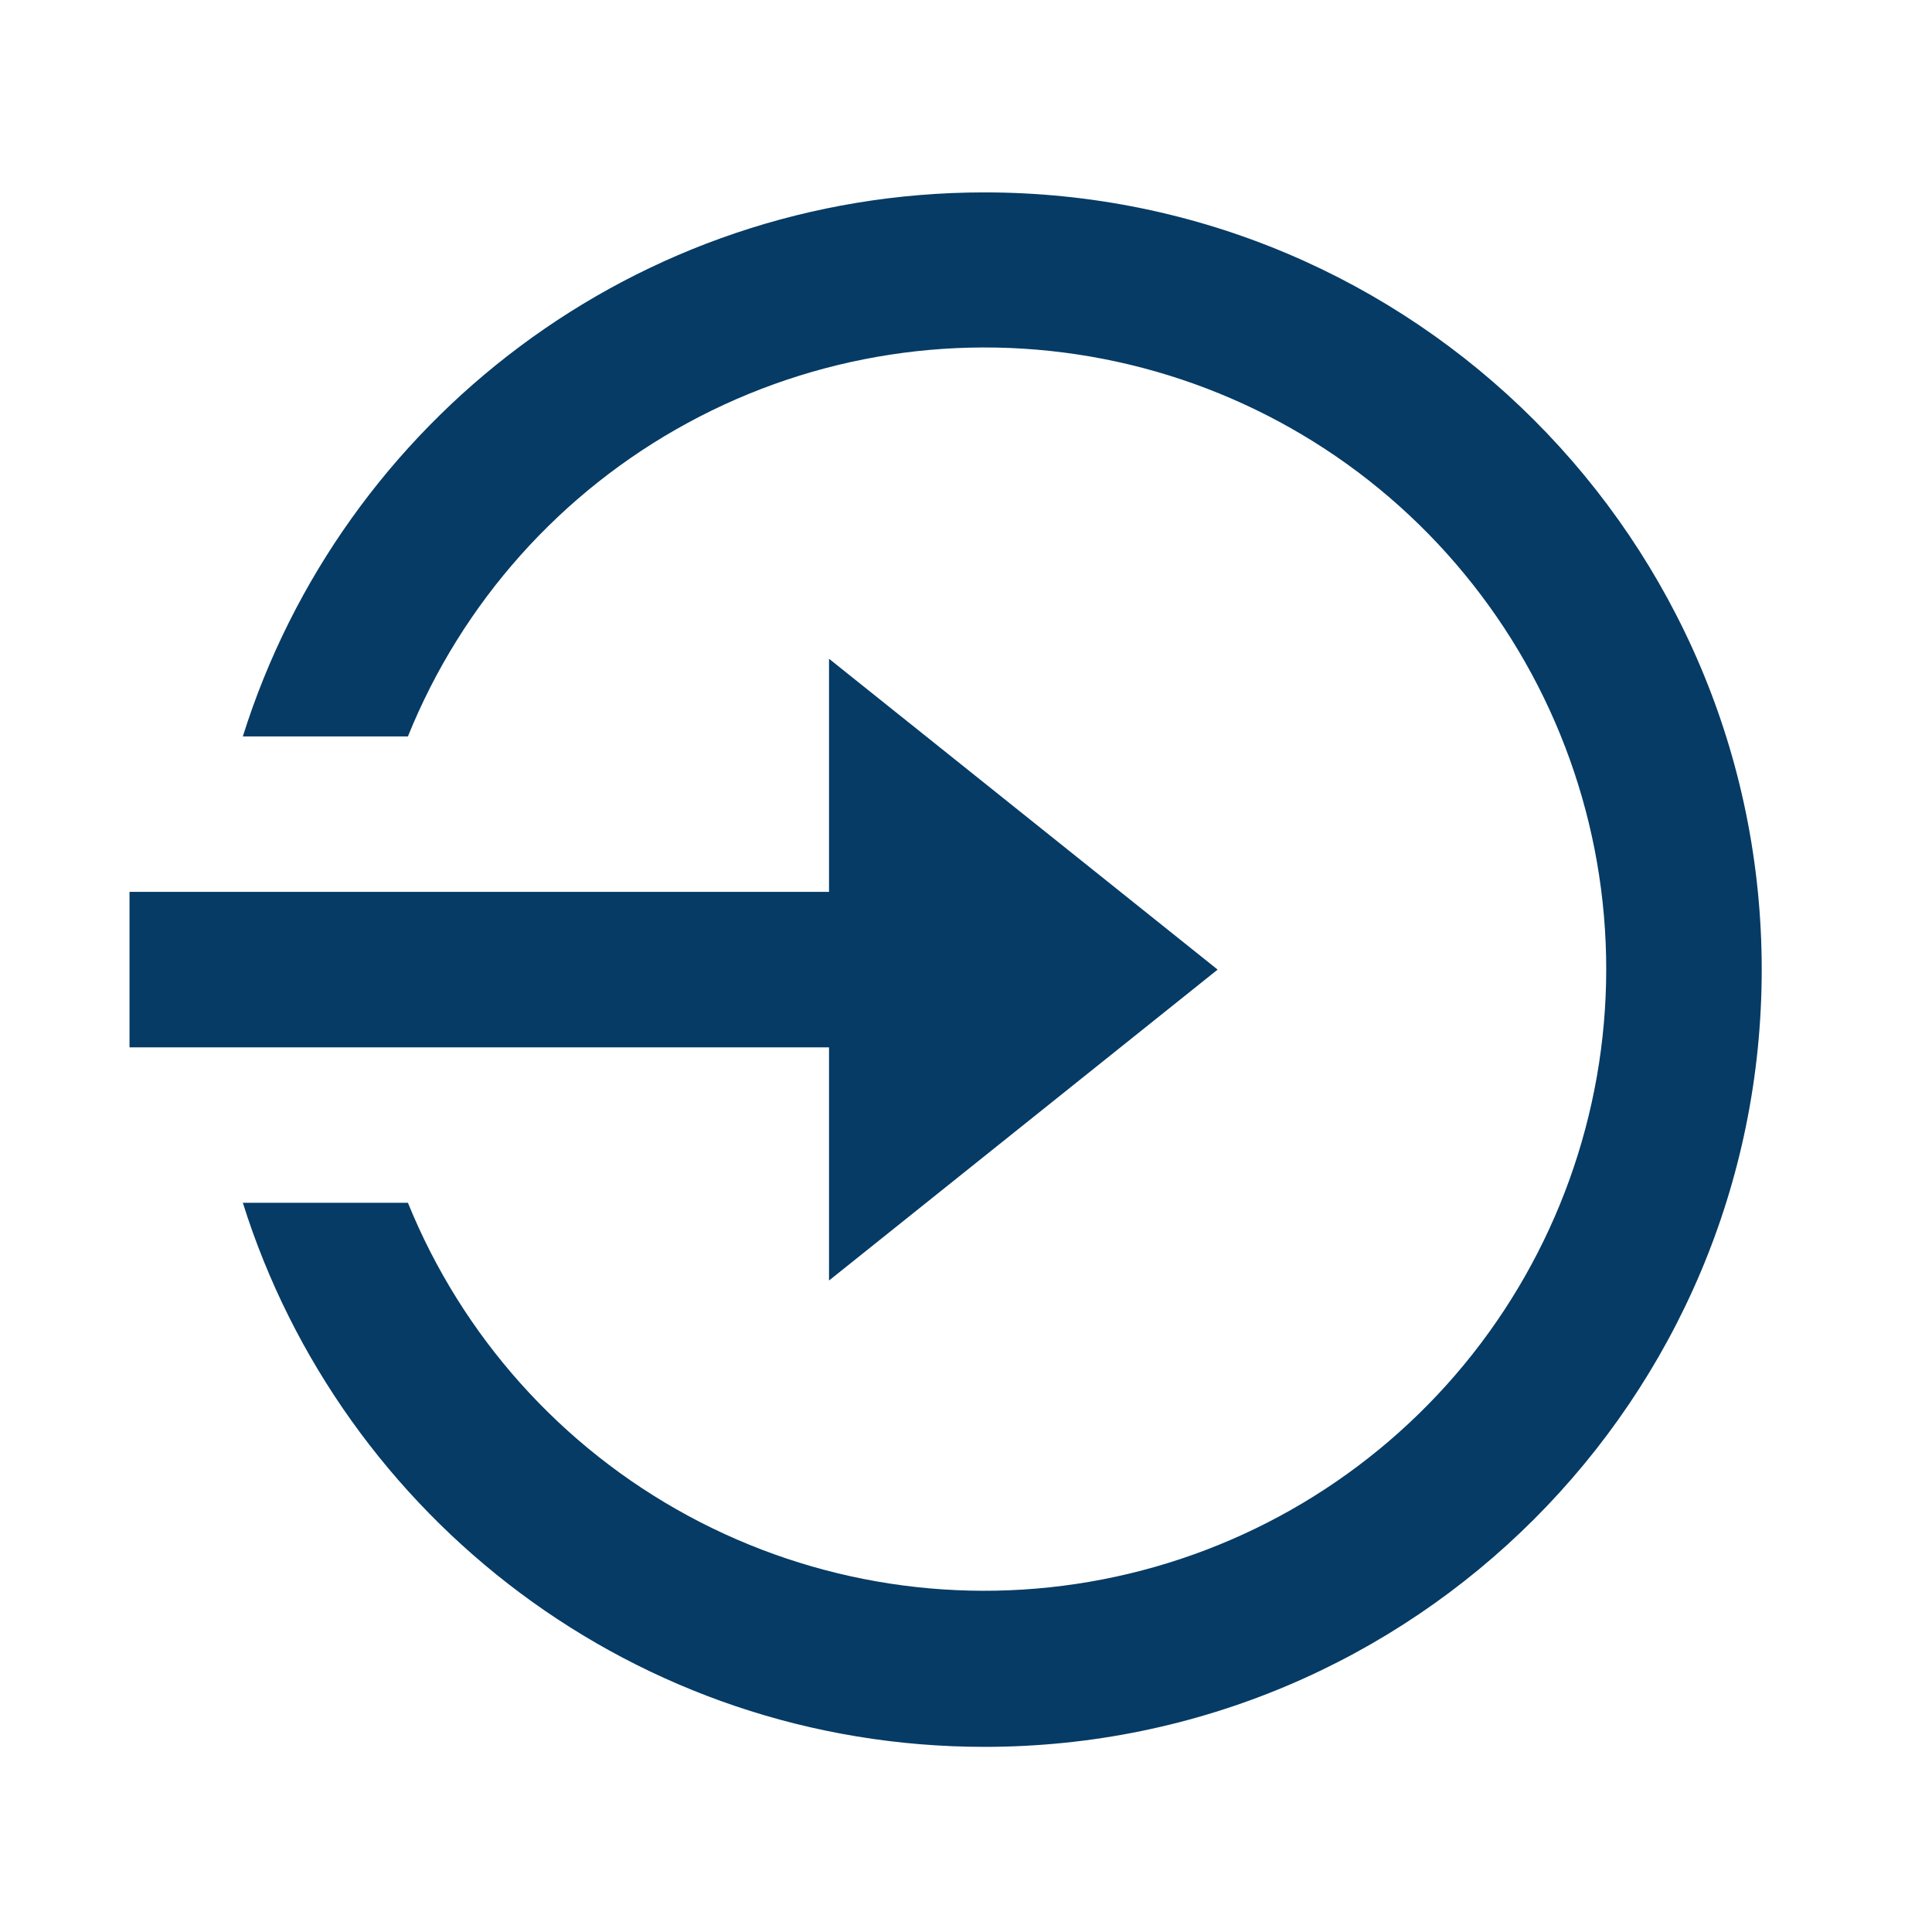 <svg width="29" height="29" viewBox="0 0 29 29" fill="none" xmlns="http://www.w3.org/2000/svg">
<path d="M12.444 13.387V9.888L18.277 14.554L12.444 19.221V15.721H1.944V13.387H12.444ZM3.645 18.054H6.123C6.937 20.06 8.423 21.72 10.326 22.751C12.23 23.782 14.432 24.12 16.557 23.706C18.682 23.293 20.597 22.154 21.975 20.485C23.353 18.815 24.108 16.719 24.11 14.554C24.112 12.387 23.359 10.287 21.981 8.615C20.604 6.942 18.687 5.801 16.56 5.387C14.433 4.974 12.228 5.313 10.324 6.347C8.419 7.381 6.934 9.045 6.123 11.054H3.645C5.131 6.321 9.553 2.888 14.777 2.888C21.221 2.888 26.444 8.111 26.444 14.554C26.444 20.998 21.221 26.221 14.777 26.221C9.553 26.221 5.131 22.787 3.645 18.054Z" fill="#053B65"/>
</svg>
